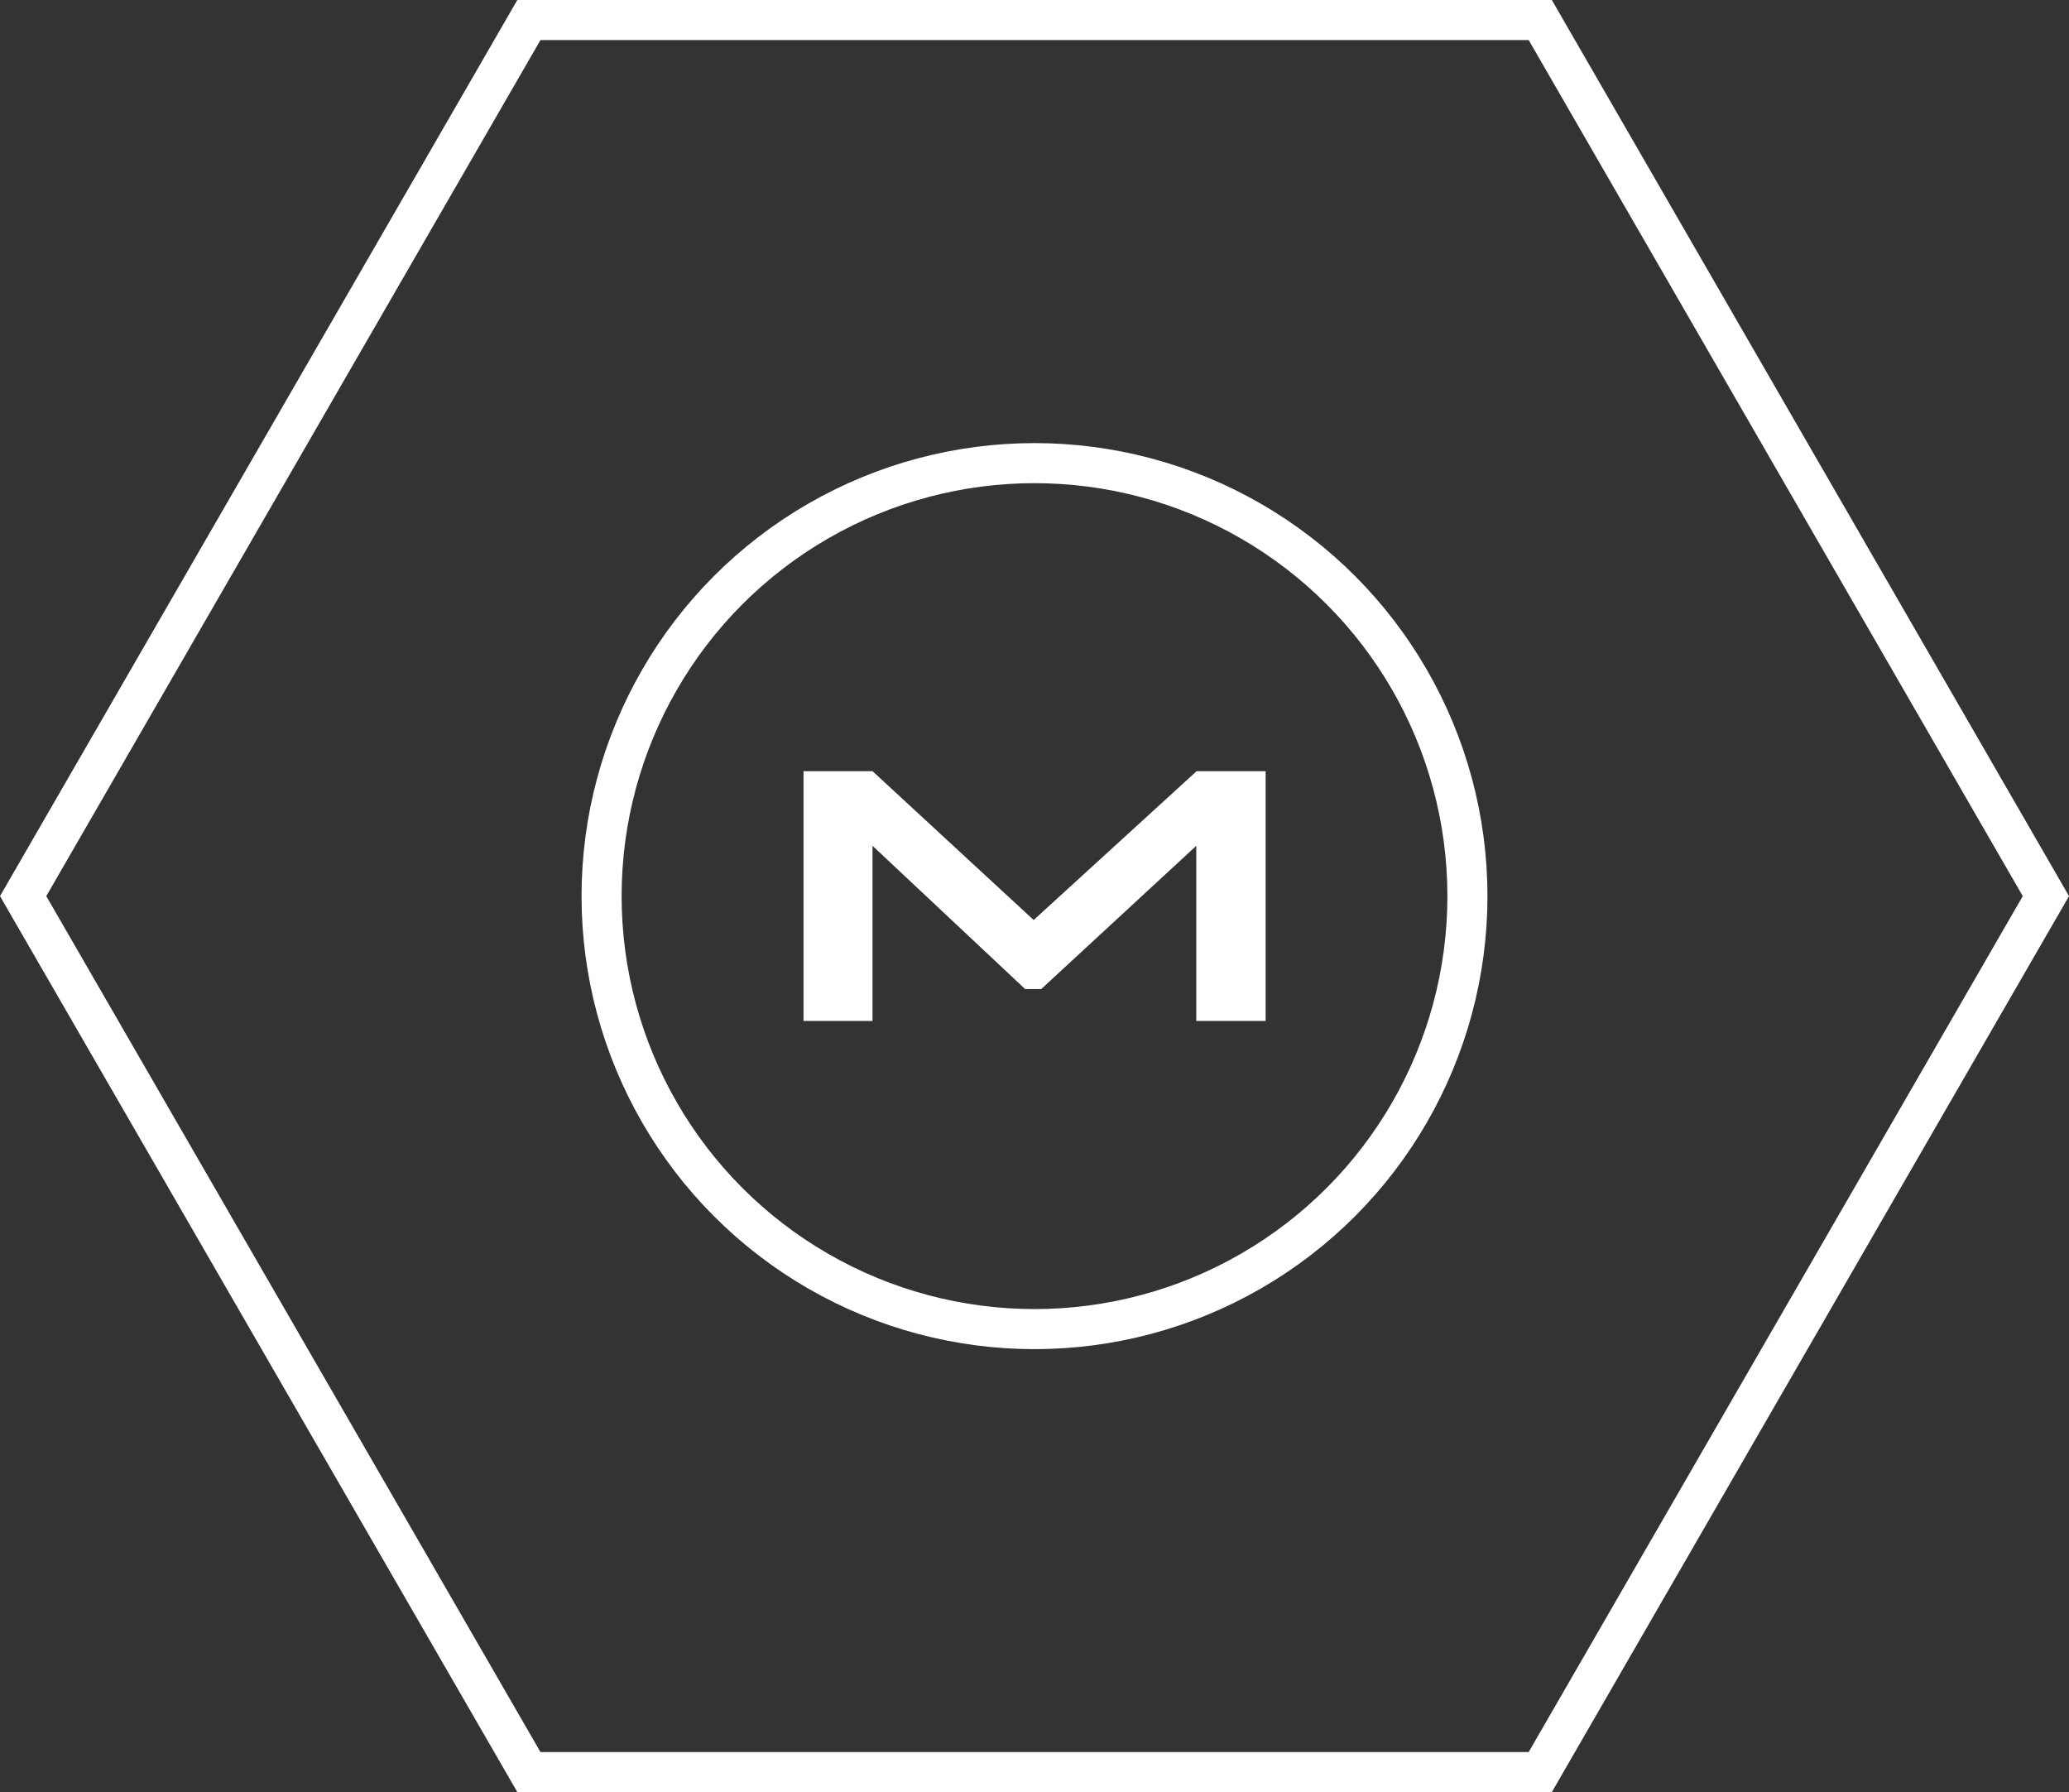 <svg xmlns="http://www.w3.org/2000/svg" width="146.389" height="126.78" viewBox="0 0 146.389 126.78">
  <rect x="0" y="0" width="146.389" height="126.78" fill="#333333" stroke="none"/>
  <g id="_2" data-name="2" transform="translate(-0.253 -0.442)">
    <path id="Trazado_9" data-name="Trazado 9" d="M109.232,1.86H37.674L1.89,63.837l35.784,61.968h71.558l35.775-61.968Z" transform="translate(0)" fill="none" stroke="#fff" stroke-miterlimit="10" stroke-width="2.835"/>
    <circle id="Elipse_1" data-name="Elipse 1" cx="30.631" cy="30.631" r="30.631" transform="translate(42.817 33.206)" fill="none" stroke="#fff" stroke-miterlimit="10" stroke-width="2.835"/>
    <path id="Trazado_10" data-name="Trazado 10" d="M63.61,61.26h4.884l11.4,10.529L91.423,61.26h4.884V78.928H91.4V66.538L80.428,76.674H79.292l-10.8-10.136v12.39H63.61Z" transform="translate(-6.506 -6.261)" fill="#fff"/>
  </g>
</svg>
